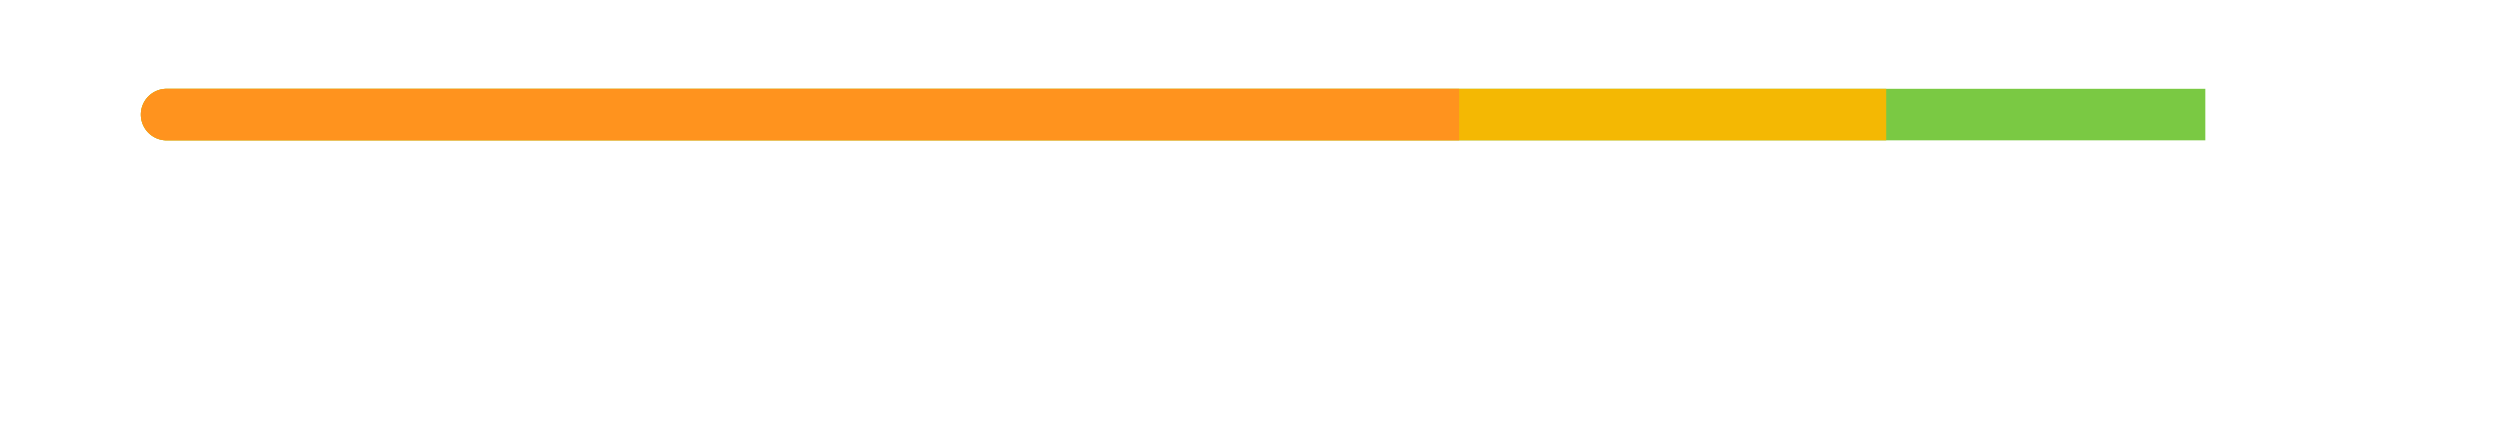 <svg xmlns="http://www.w3.org/2000/svg" viewBox="0 0 1000 176"><defs><style>.cls-1{fill:none;}.cls-2{fill:#7ac943;}.cls-3{fill:#f4b803;}.cls-4{fill:#ff931e;}</style></defs><title>PS-2</title><g id="Layer_2" data-name="Layer 2"><g id="Layer_1-2" data-name="Layer 1"><rect class="cls-1" width="1000" height="176"/><path class="cls-2" d="M66.65,35.52H882.13a0,0,0,0,1,0,0V56.14a0,0,0,0,1,0,0H66.65A10.31,10.31,0,0,1,56.34,45.83v0A10.31,10.31,0,0,1,66.65,35.52Z"/><path class="cls-3" d="M754.48,56.14H66.65A10.34,10.34,0,0,1,56.34,45.83h0A10.34,10.34,0,0,1,66.65,35.52H754.48Z"/><path class="cls-4" d="M583.63,56.14h-517A10.34,10.34,0,0,1,56.34,45.83h0A10.34,10.34,0,0,1,66.65,35.52h517Z"/></g></g></svg>
